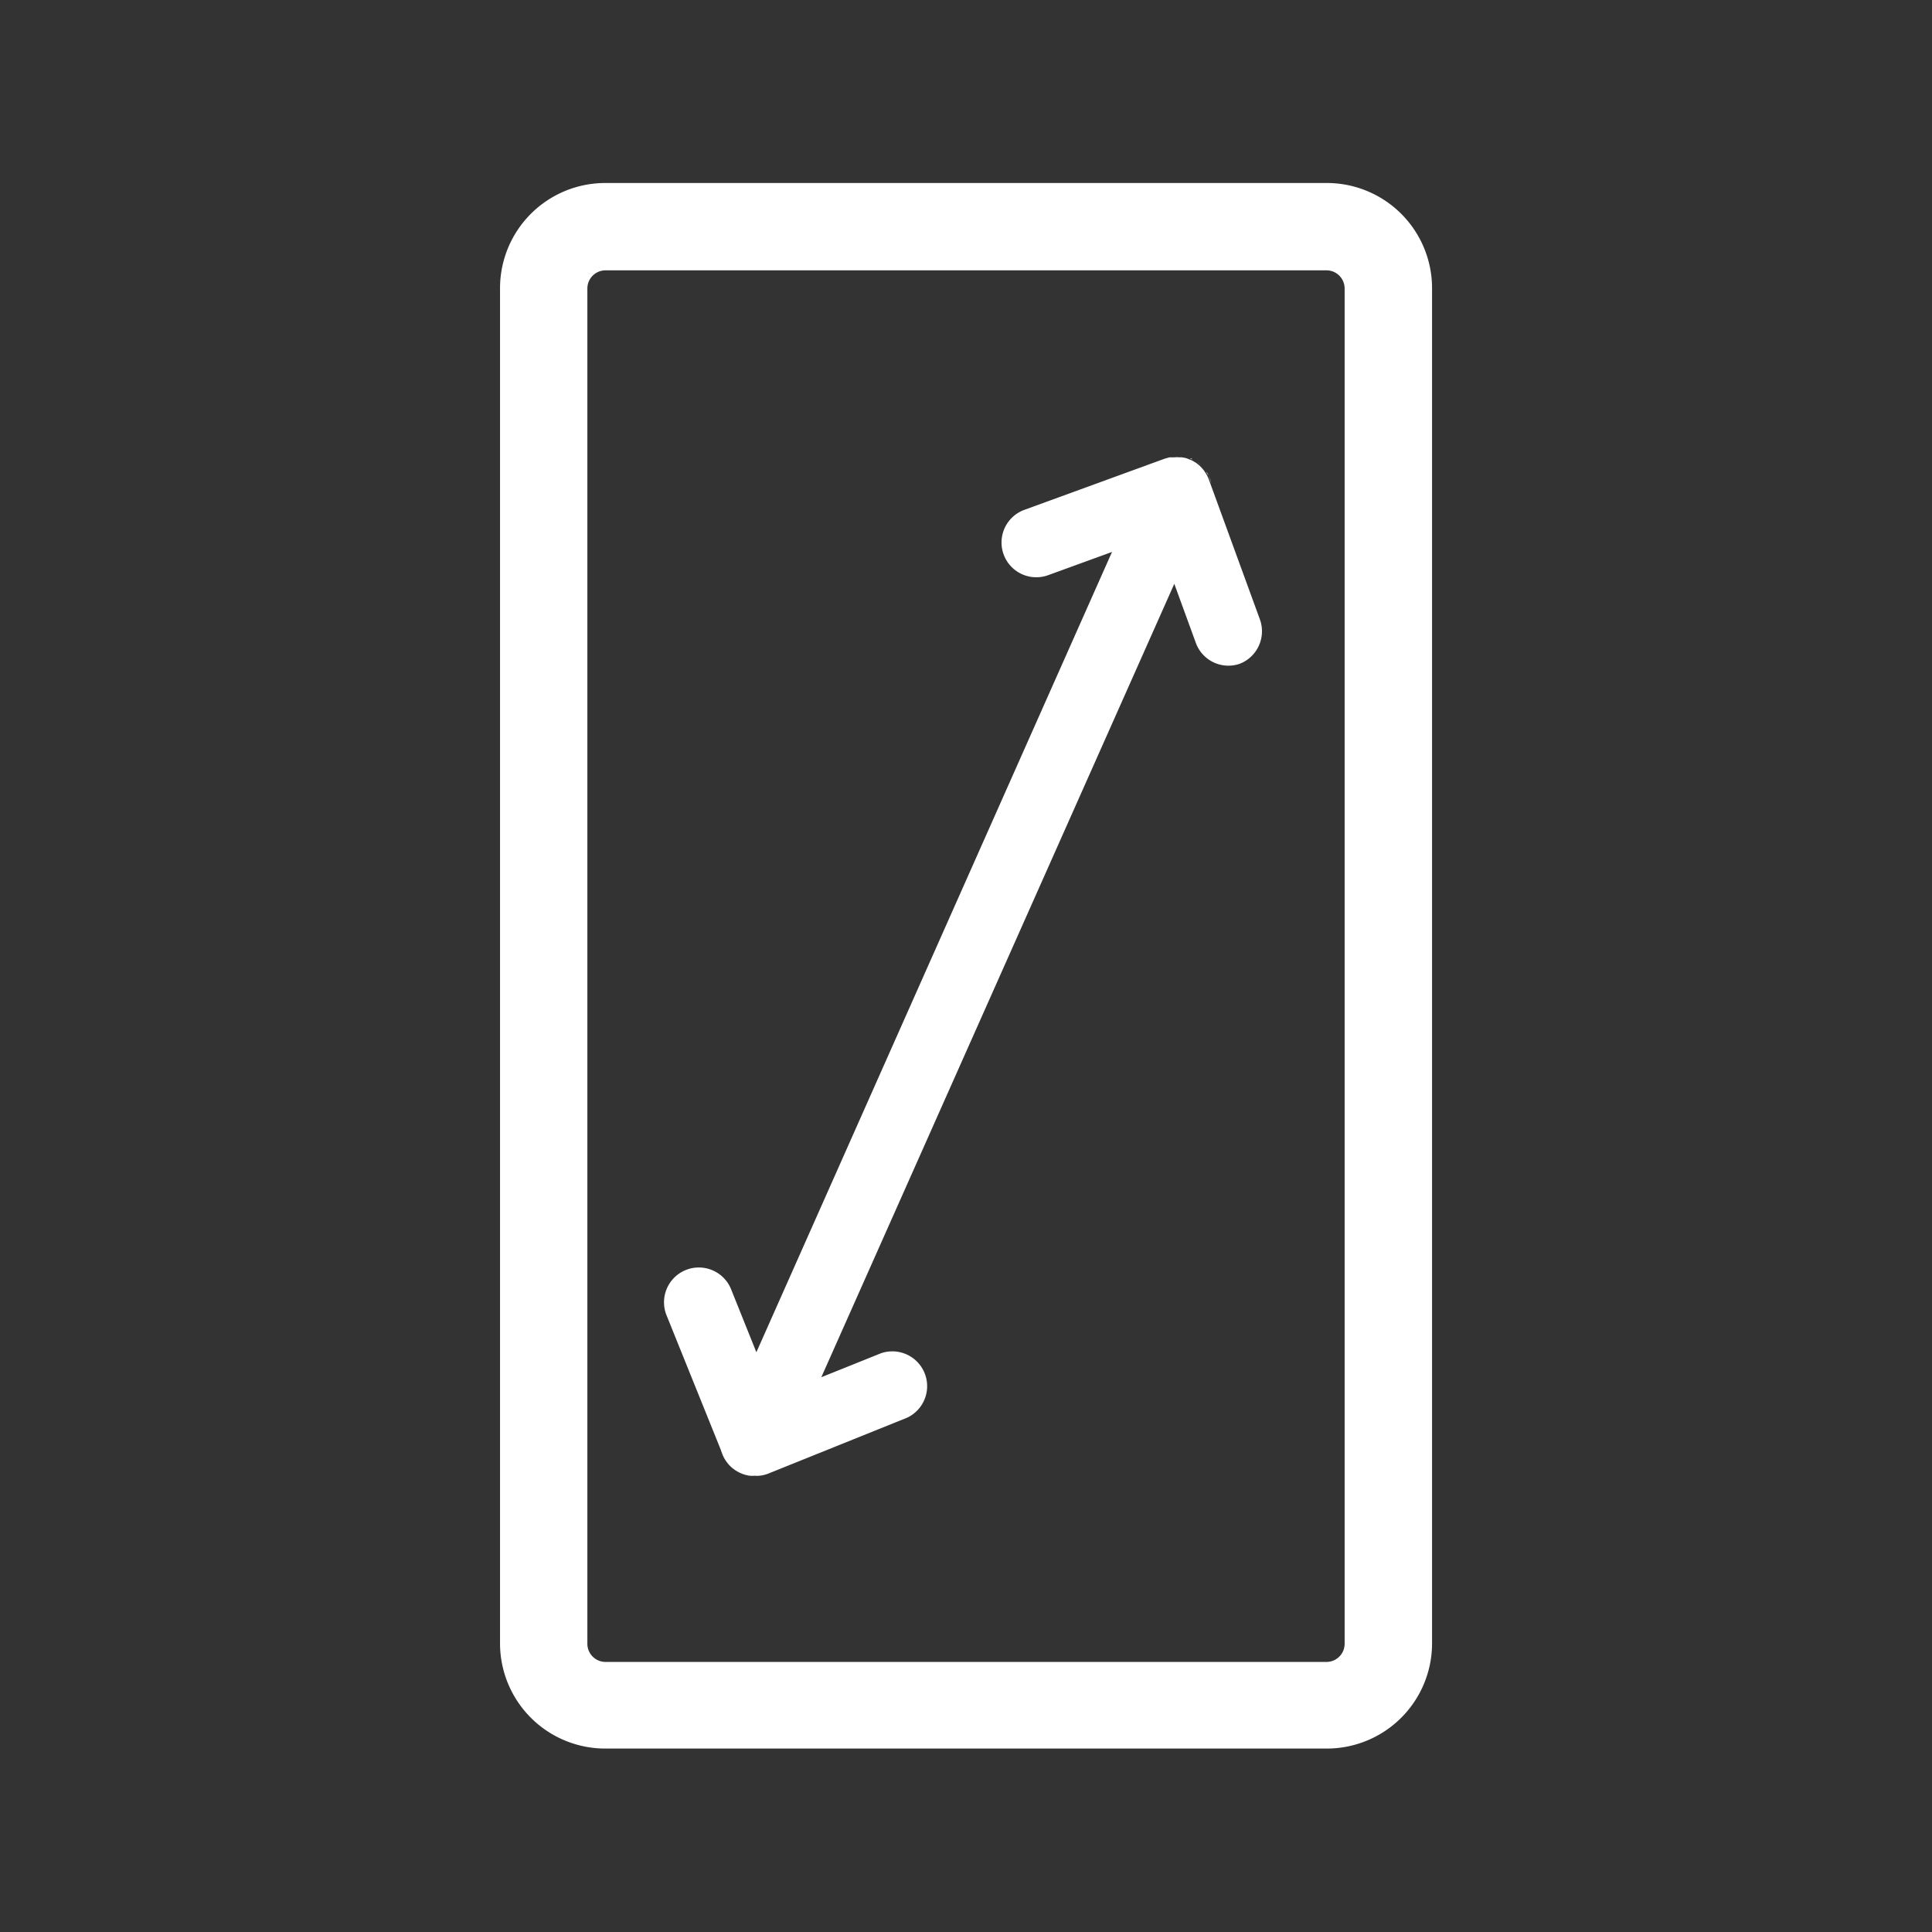 <svg id="katman_1" data-name="katman 1" xmlns="http://www.w3.org/2000/svg" viewBox="0 0 218.11 218.11"><rect x="0" y="0" width="218.11" height="218.11" fill="#333333" stroke="none"/><defs><style>.cls-1{fill:#fff;}</style></defs><path class="cls-1" d="M149.8,20.66H68.31A11.88,11.88,0,0,0,56.45,32.53v153a11.88,11.88,0,0,0,11.86,11.87H149.8a11.88,11.88,0,0,0,11.87-11.87v-153A11.88,11.88,0,0,0,149.8,20.66Zm2,164.91a2.05,2.05,0,0,1-2,2.05H68.31a2.05,2.05,0,0,1-2-2.05v-153a2.05,2.05,0,0,1,2-2.05H149.8a2.05,2.05,0,0,1,2,2.05Z"/><path class="cls-1" d="M84.69,166.6a3.48,3.48,0,0,1-1.08-.3,3.86,3.86,0,0,1-2.23-2.71l.24.59A3.94,3.94,0,0,0,84.69,166.6Z"/><path class="cls-1" d="M134.65,51.88a1.79,1.79,0,0,0-.32-.13.61.61,0,0,1,.18,0Z"/><path class="cls-1" d="M135.56,52.52a3.24,3.24,0,0,0-.46-.37c.12.09.24.18.35.28Z"/><path class="cls-1" d="M136.13,53.21l0,0a1.88,1.88,0,0,0-.12-.18Z"/><path class="cls-1" d="M136.36,53.59l0,0a1.28,1.28,0,0,0-.15-.25.1.1,0,0,0,0-.07,2.26,2.26,0,0,1,.13.2.83.83,0,0,1,.07.13Z"/><path class="cls-1" d="M136.56,54a3,3,0,0,0-.2-.45,3.35,3.35,0,0,1,.39,1Z"/><path class="cls-1" d="M136.35,53.57a2.26,2.26,0,0,0-.16-.26l.09.13A.83.83,0,0,1,136.35,53.57Z"/><path class="cls-1" d="M140,74.92a3.91,3.91,0,0,1-5-2.35l-2.43-6.66L92.72,155.48l6.72-2.7a3.93,3.93,0,0,1,2.94,7.28l-15.65,6.3a3.65,3.65,0,0,1-1,.24,2.92,2.92,0,0,1-.51,0,3.56,3.56,0,0,1-.57,0,3.94,3.94,0,0,1-3.07-2.42l-.24-.59v0l-6.05-15a3.93,3.93,0,1,1,7.29-2.93l2.81,7,40.15-90.35-7.2,2.62a3.92,3.92,0,1,1-2.7-7.37l15.85-5.78h0l.54-.15.27,0,.28,0a2.9,2.9,0,0,1,.59,0,1.15,1.15,0,0,1,.26,0l.29.05a2.31,2.31,0,0,1,.56.19,1.79,1.79,0,0,1,.32.13h0a2.4,2.4,0,0,1,.27.16l.14.08h0c.12.09.24.18.35.28l.11.09.2.21.07.08a2.43,2.43,0,0,1,.2.25l.1.15a.21.21,0,0,1,.06.1,2.26,2.26,0,0,1,.16.26,4,4,0,0,1,.21.47l.19.52,5.59,15.32A3.94,3.94,0,0,1,140,74.92Z"/></svg>